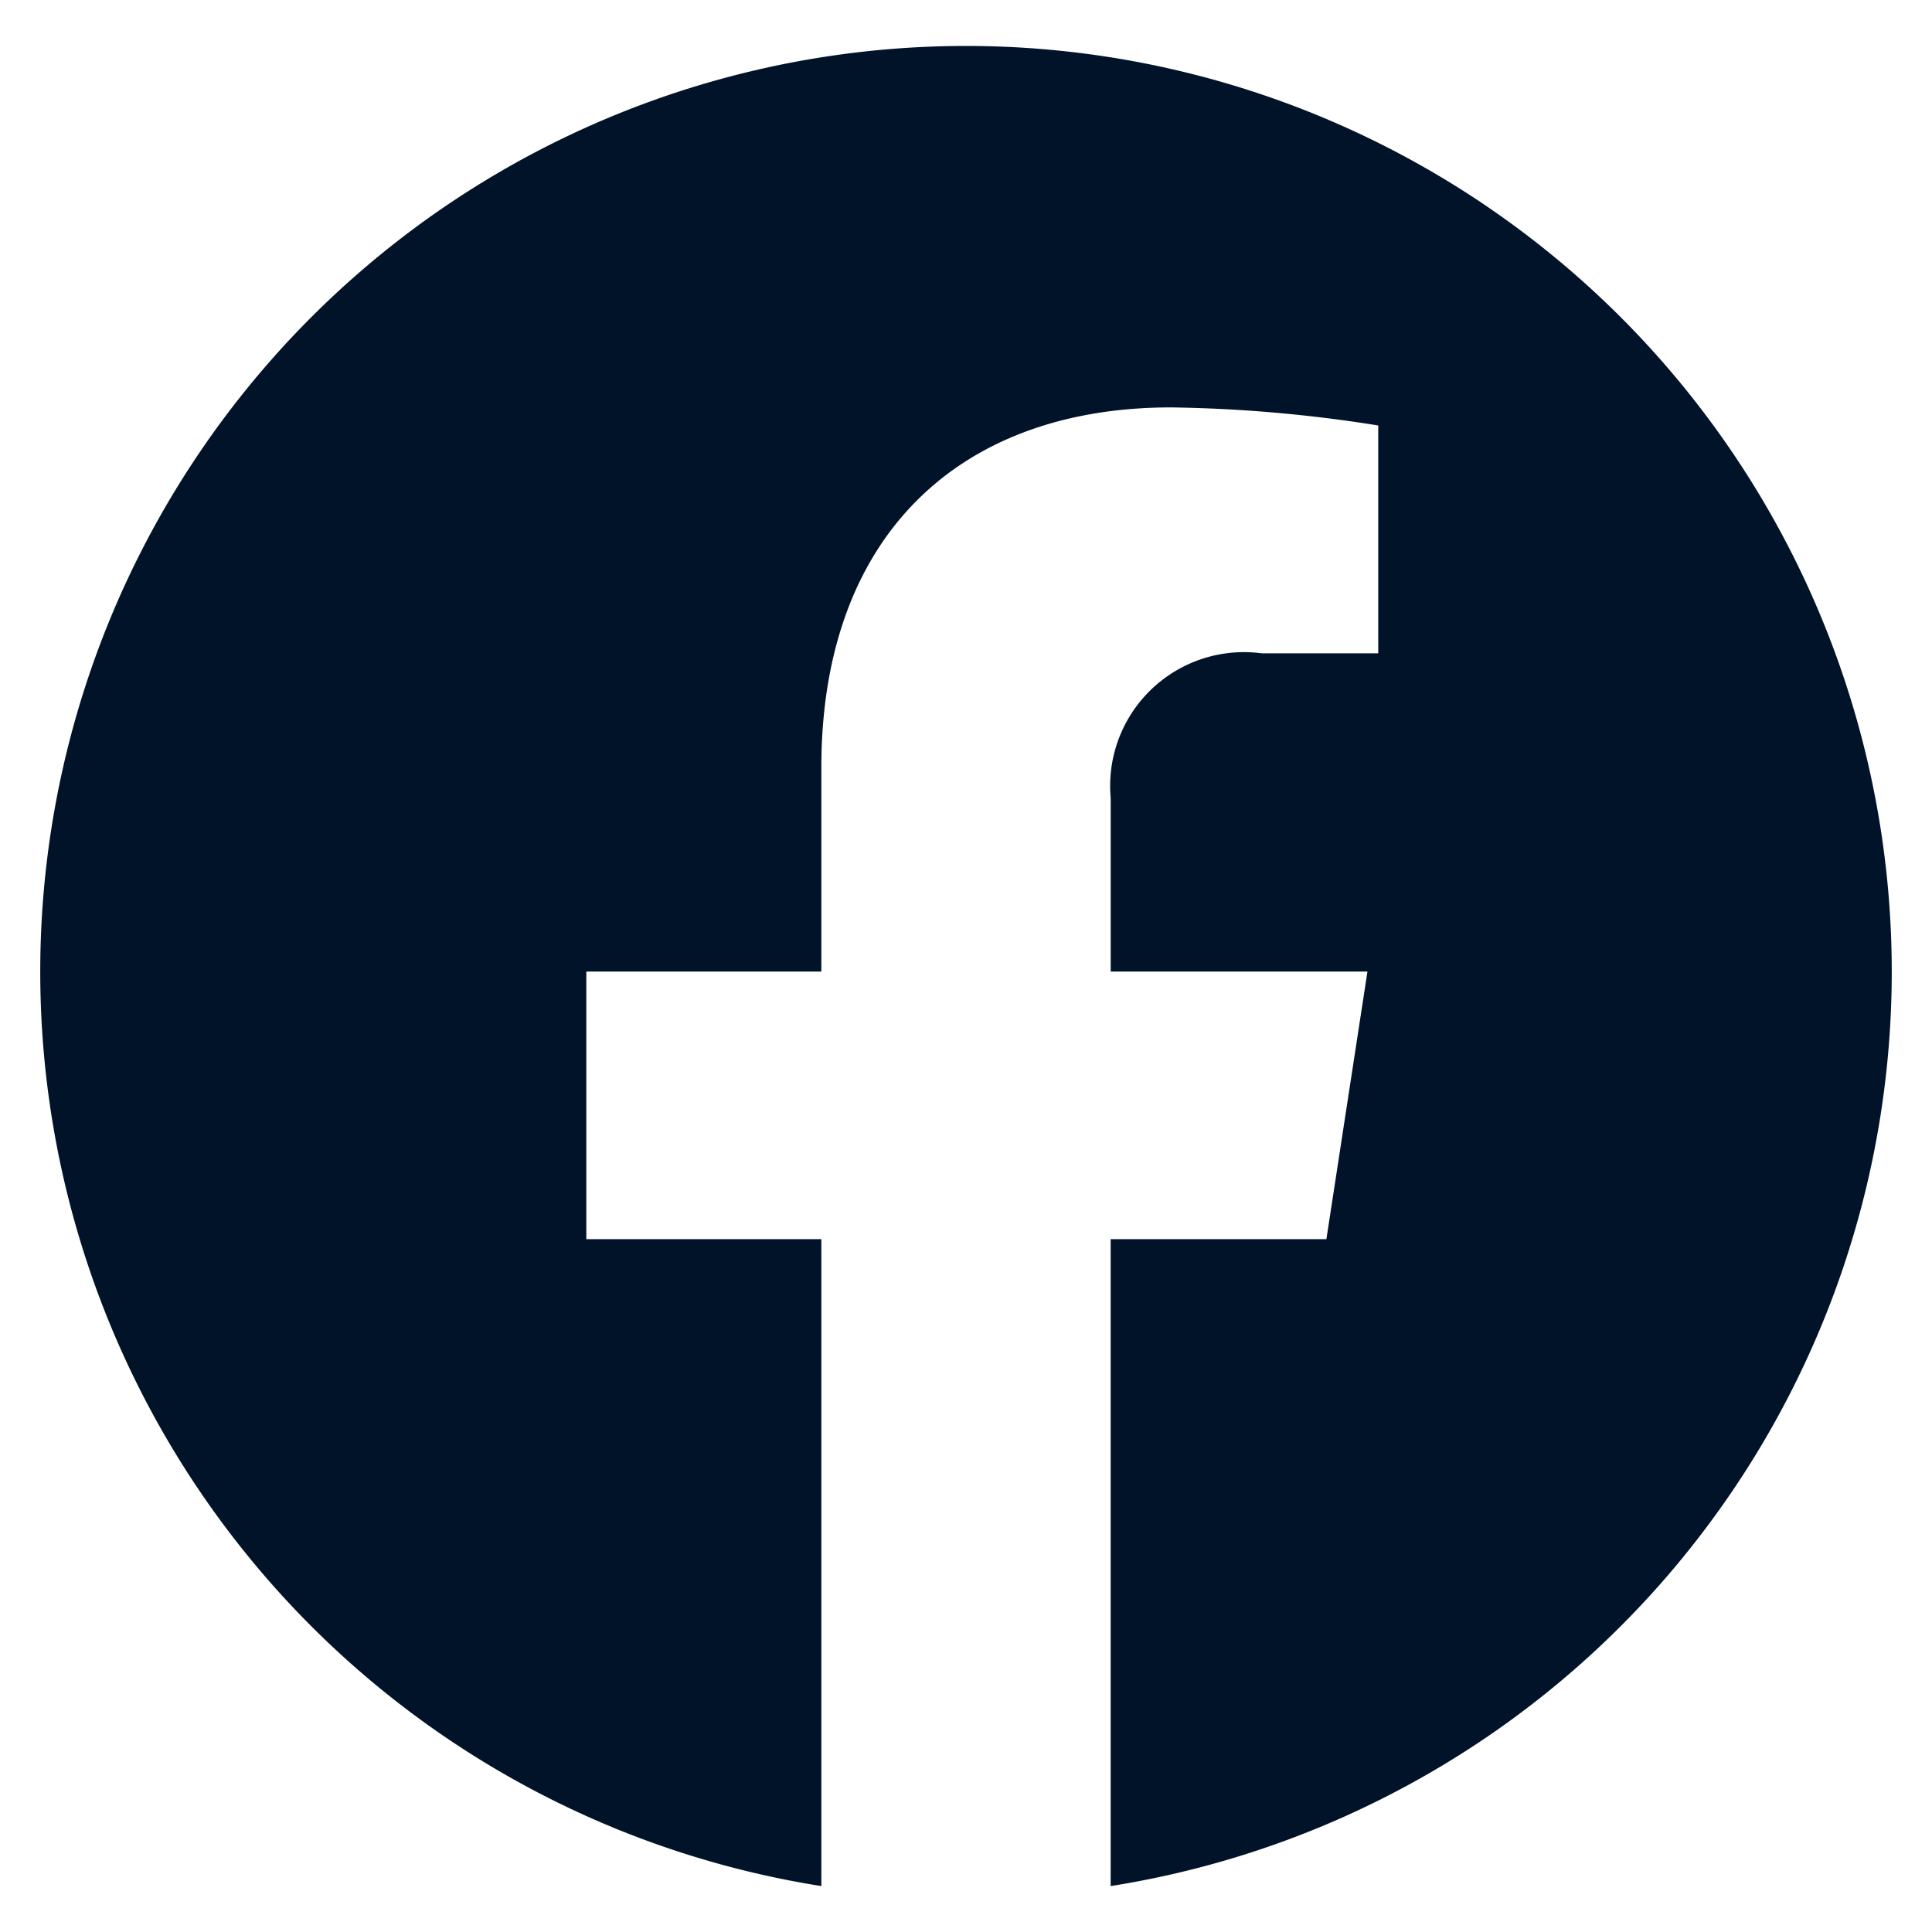 <svg xmlns="http://www.w3.org/2000/svg" width="48" height="48" viewBox="0 0 48 48"><g class="nc-icon-wrapper" fill="#001329"><path d="M47,24.138A23,23,0,1,0,20.406,46.859V30.786H14.567V24.138h5.839V19.07c0-5.764,3.434-8.948,8.687-8.948a35.388,35.388,0,0,1,5.149.449v5.66h-2.9a3.325,3.325,0,0,0-3.732,2.857,3.365,3.365,0,0,0-.015.737v4.313h6.379l-1.02,6.648H27.594V46.859A23,23,0,0,0,47,24.138Z" fill="#001329"></path></g></svg>